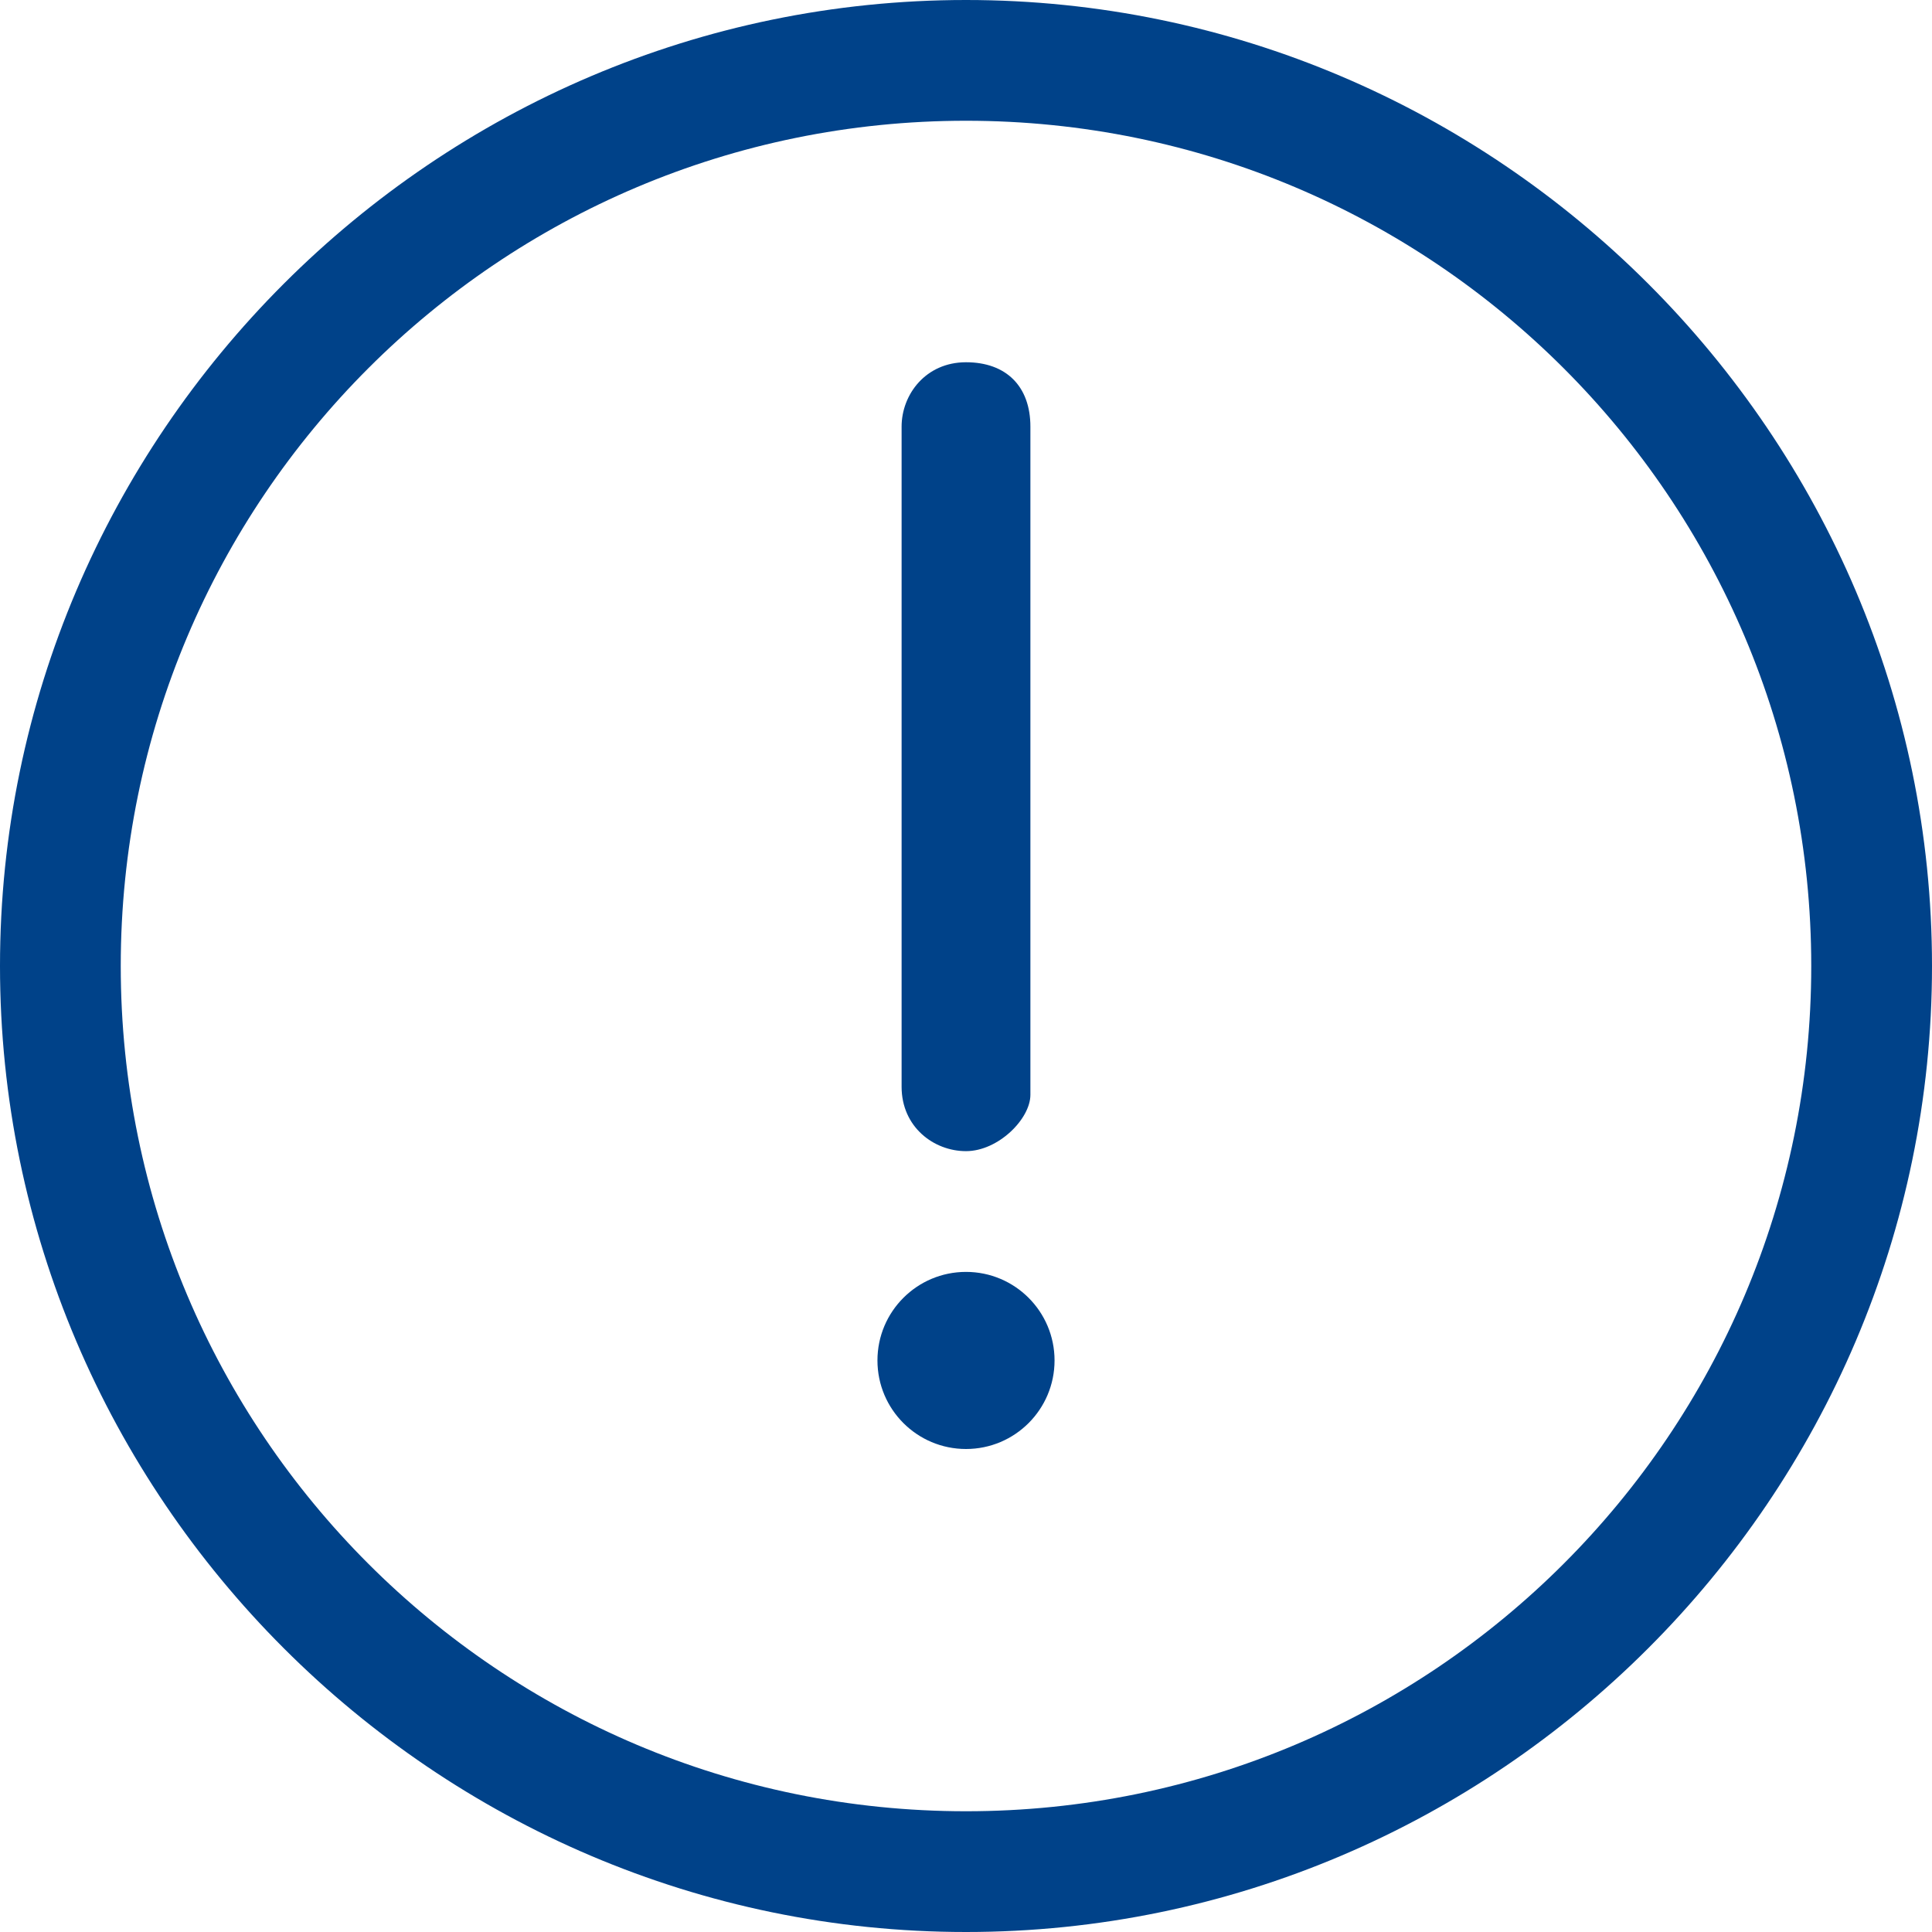 <?xml version="1.0" encoding="utf-8"?>
<!-- Generator: Adobe Illustrator 24.1.1, SVG Export Plug-In . SVG Version: 6.00 Build 0)  -->
<svg version="1.1" id="Layer_1" xmlns="http://www.w3.org/2000/svg" xmlns:xlink="http://www.w3.org/1999/xlink" x="0px" y="0px"
	 viewBox="0 0 24 24" style="enable-background:new 0 0 24 24;" xml:space="preserve">
<style type="text/css">
	.st0{fill:#004289;}
</style>
<g>
	<circle class="st0" cx="12" cy="16.9" r="1.1"/>
	<path class="st0" d="M12,14.3c-0.4,0-0.8-0.3-0.8-0.8V5.3c0-0.4,0.3-0.8,0.8-0.8s0.8,0.3,0.8,0.8v8.3C12.8,13.9,12.4,14.3,12,14.3z
		"/>
	<path class="st0" d="M12,24C5.4,24,0,18.6,0,12S5.4,0,12,0s12,5.4,12,12S18.6,24,12,24z M12,1.5C6.2,1.5,1.5,6.2,1.5,12
		S6.2,22.5,12,22.5S22.5,17.8,22.5,12S17.8,1.5,12,1.5z"/>
</g>
</svg>
